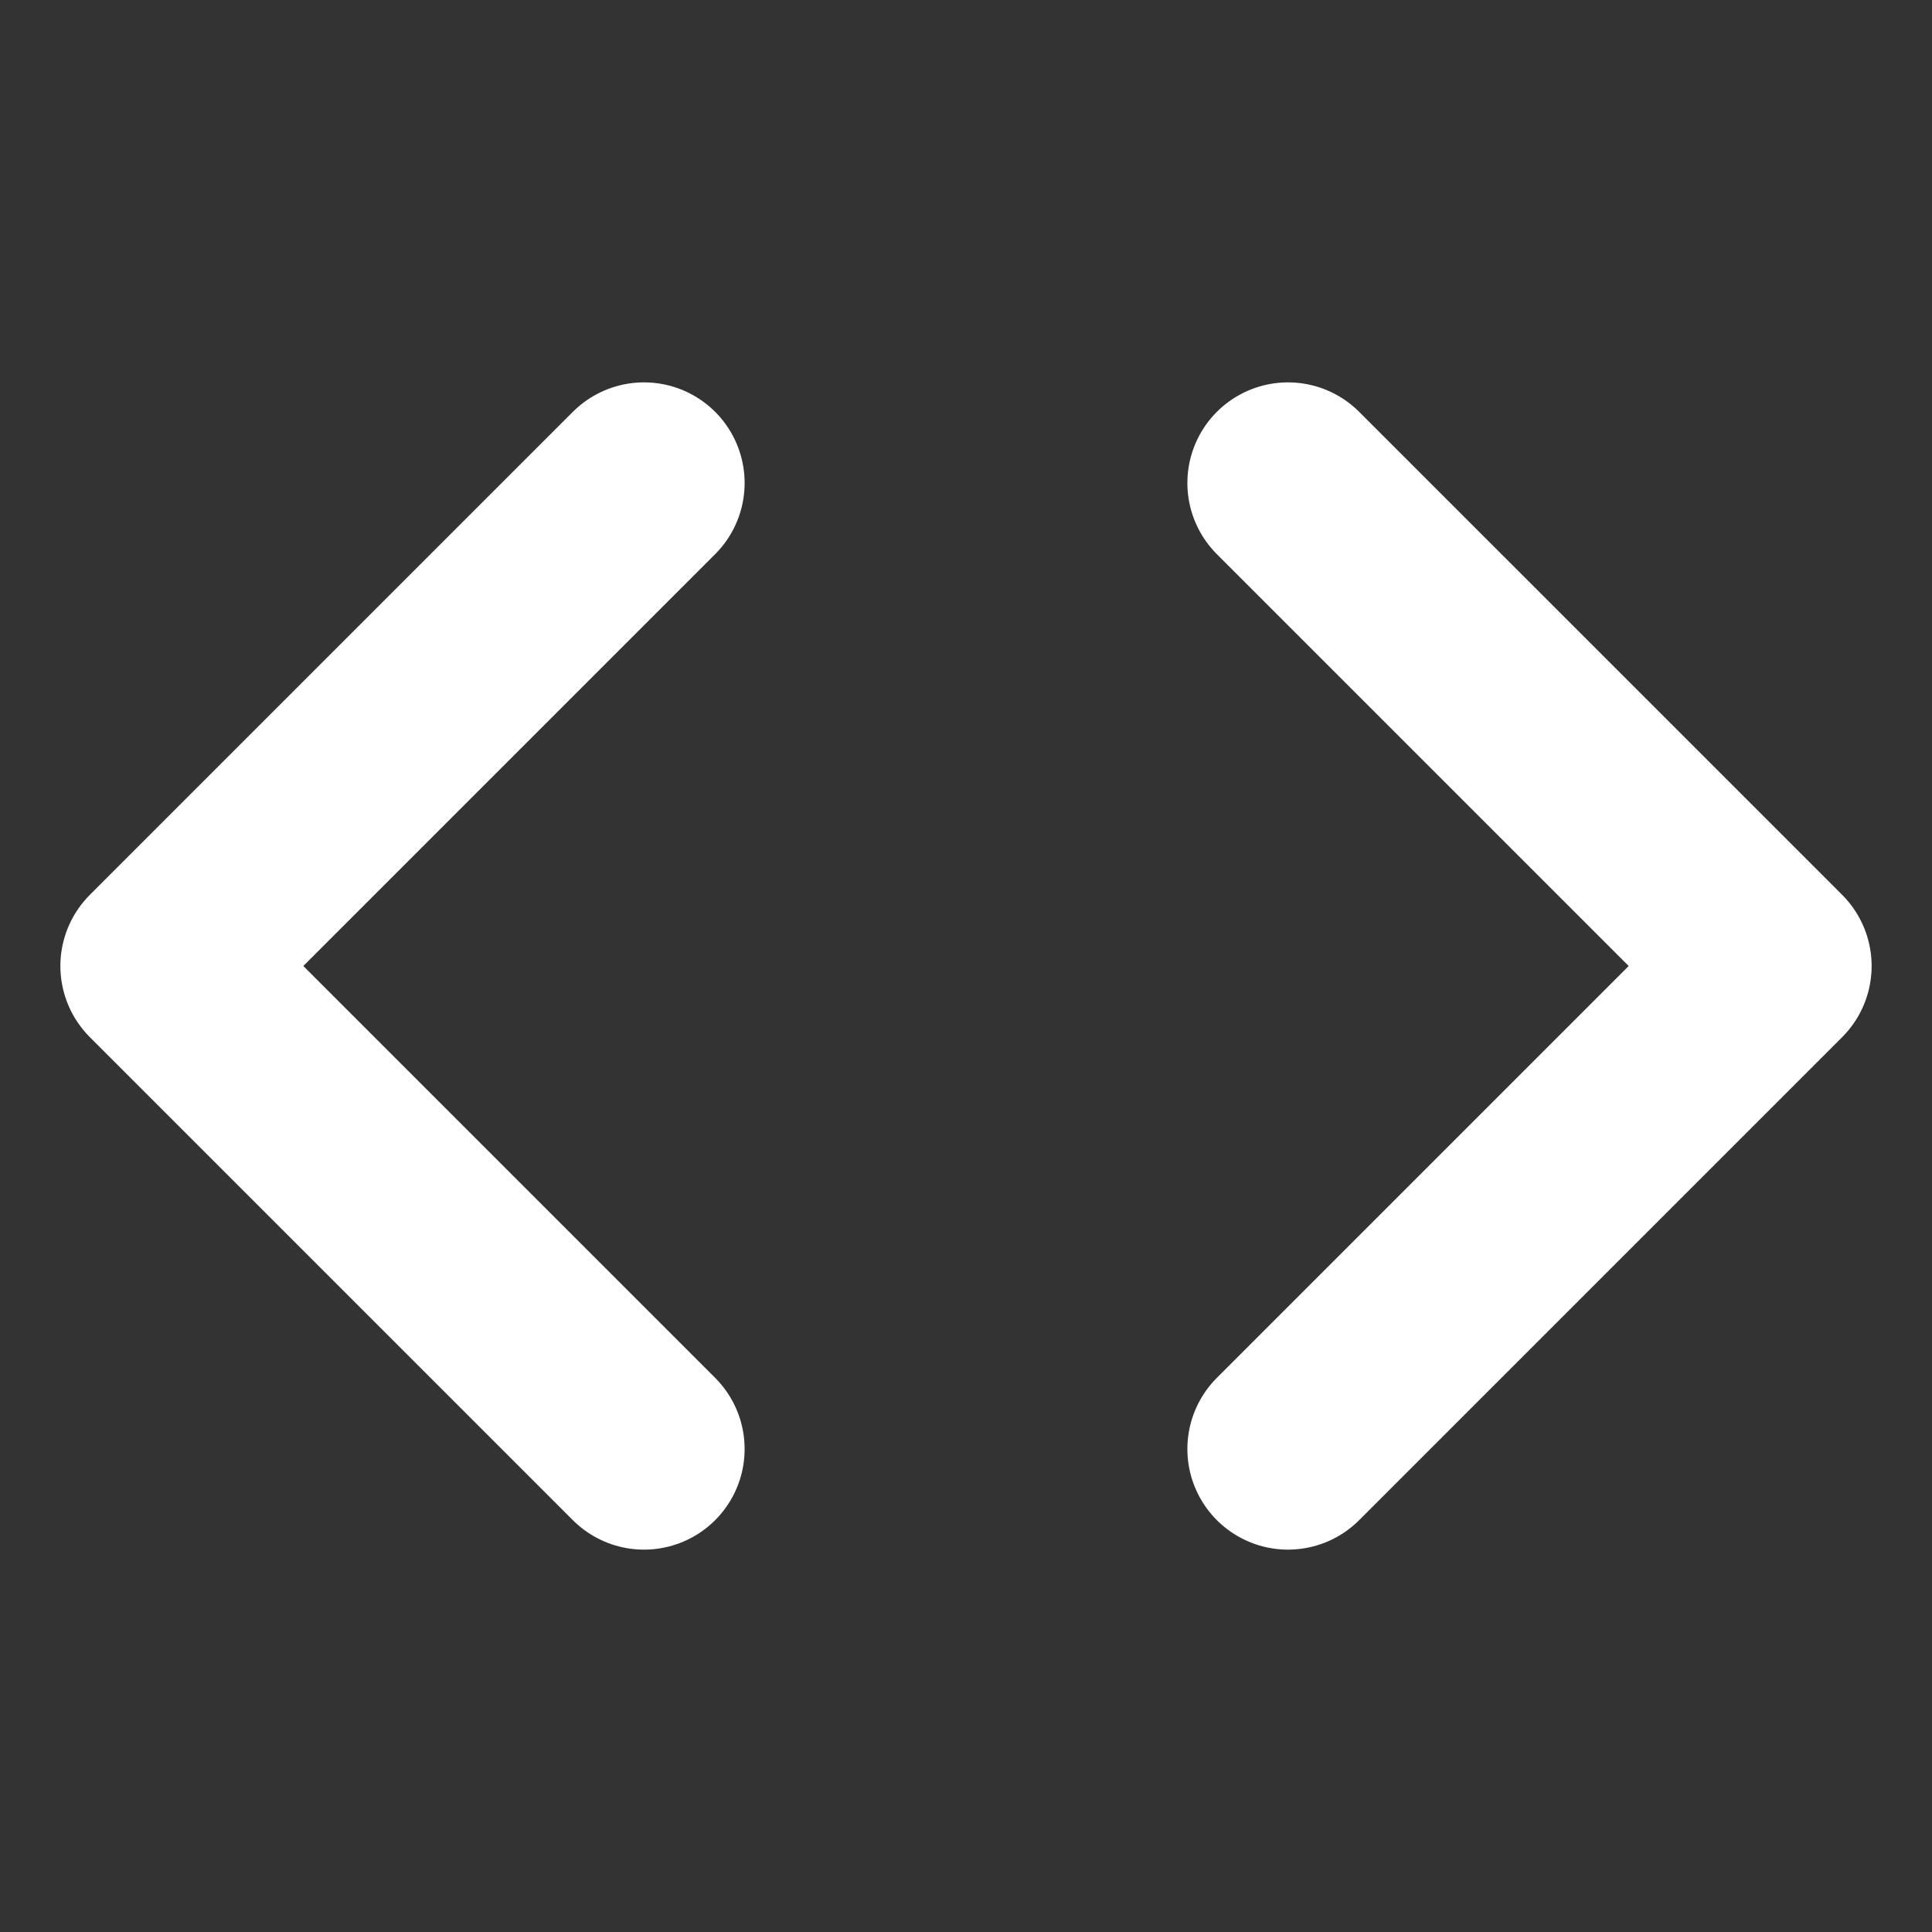 <svg width="24" height="24" viewBox="0 0 24 24" fill="none" xmlns="http://www.w3.org/2000/svg">
<rect x="0" y="0" width="24" height="24" fill="#333333" stroke="none"/>
<path d="M16 18L22 12L16 6M8 6L2 12L8 18" stroke="white" stroke-width="2.5" stroke-linecap="round" stroke-linejoin="round"/>
</svg>
